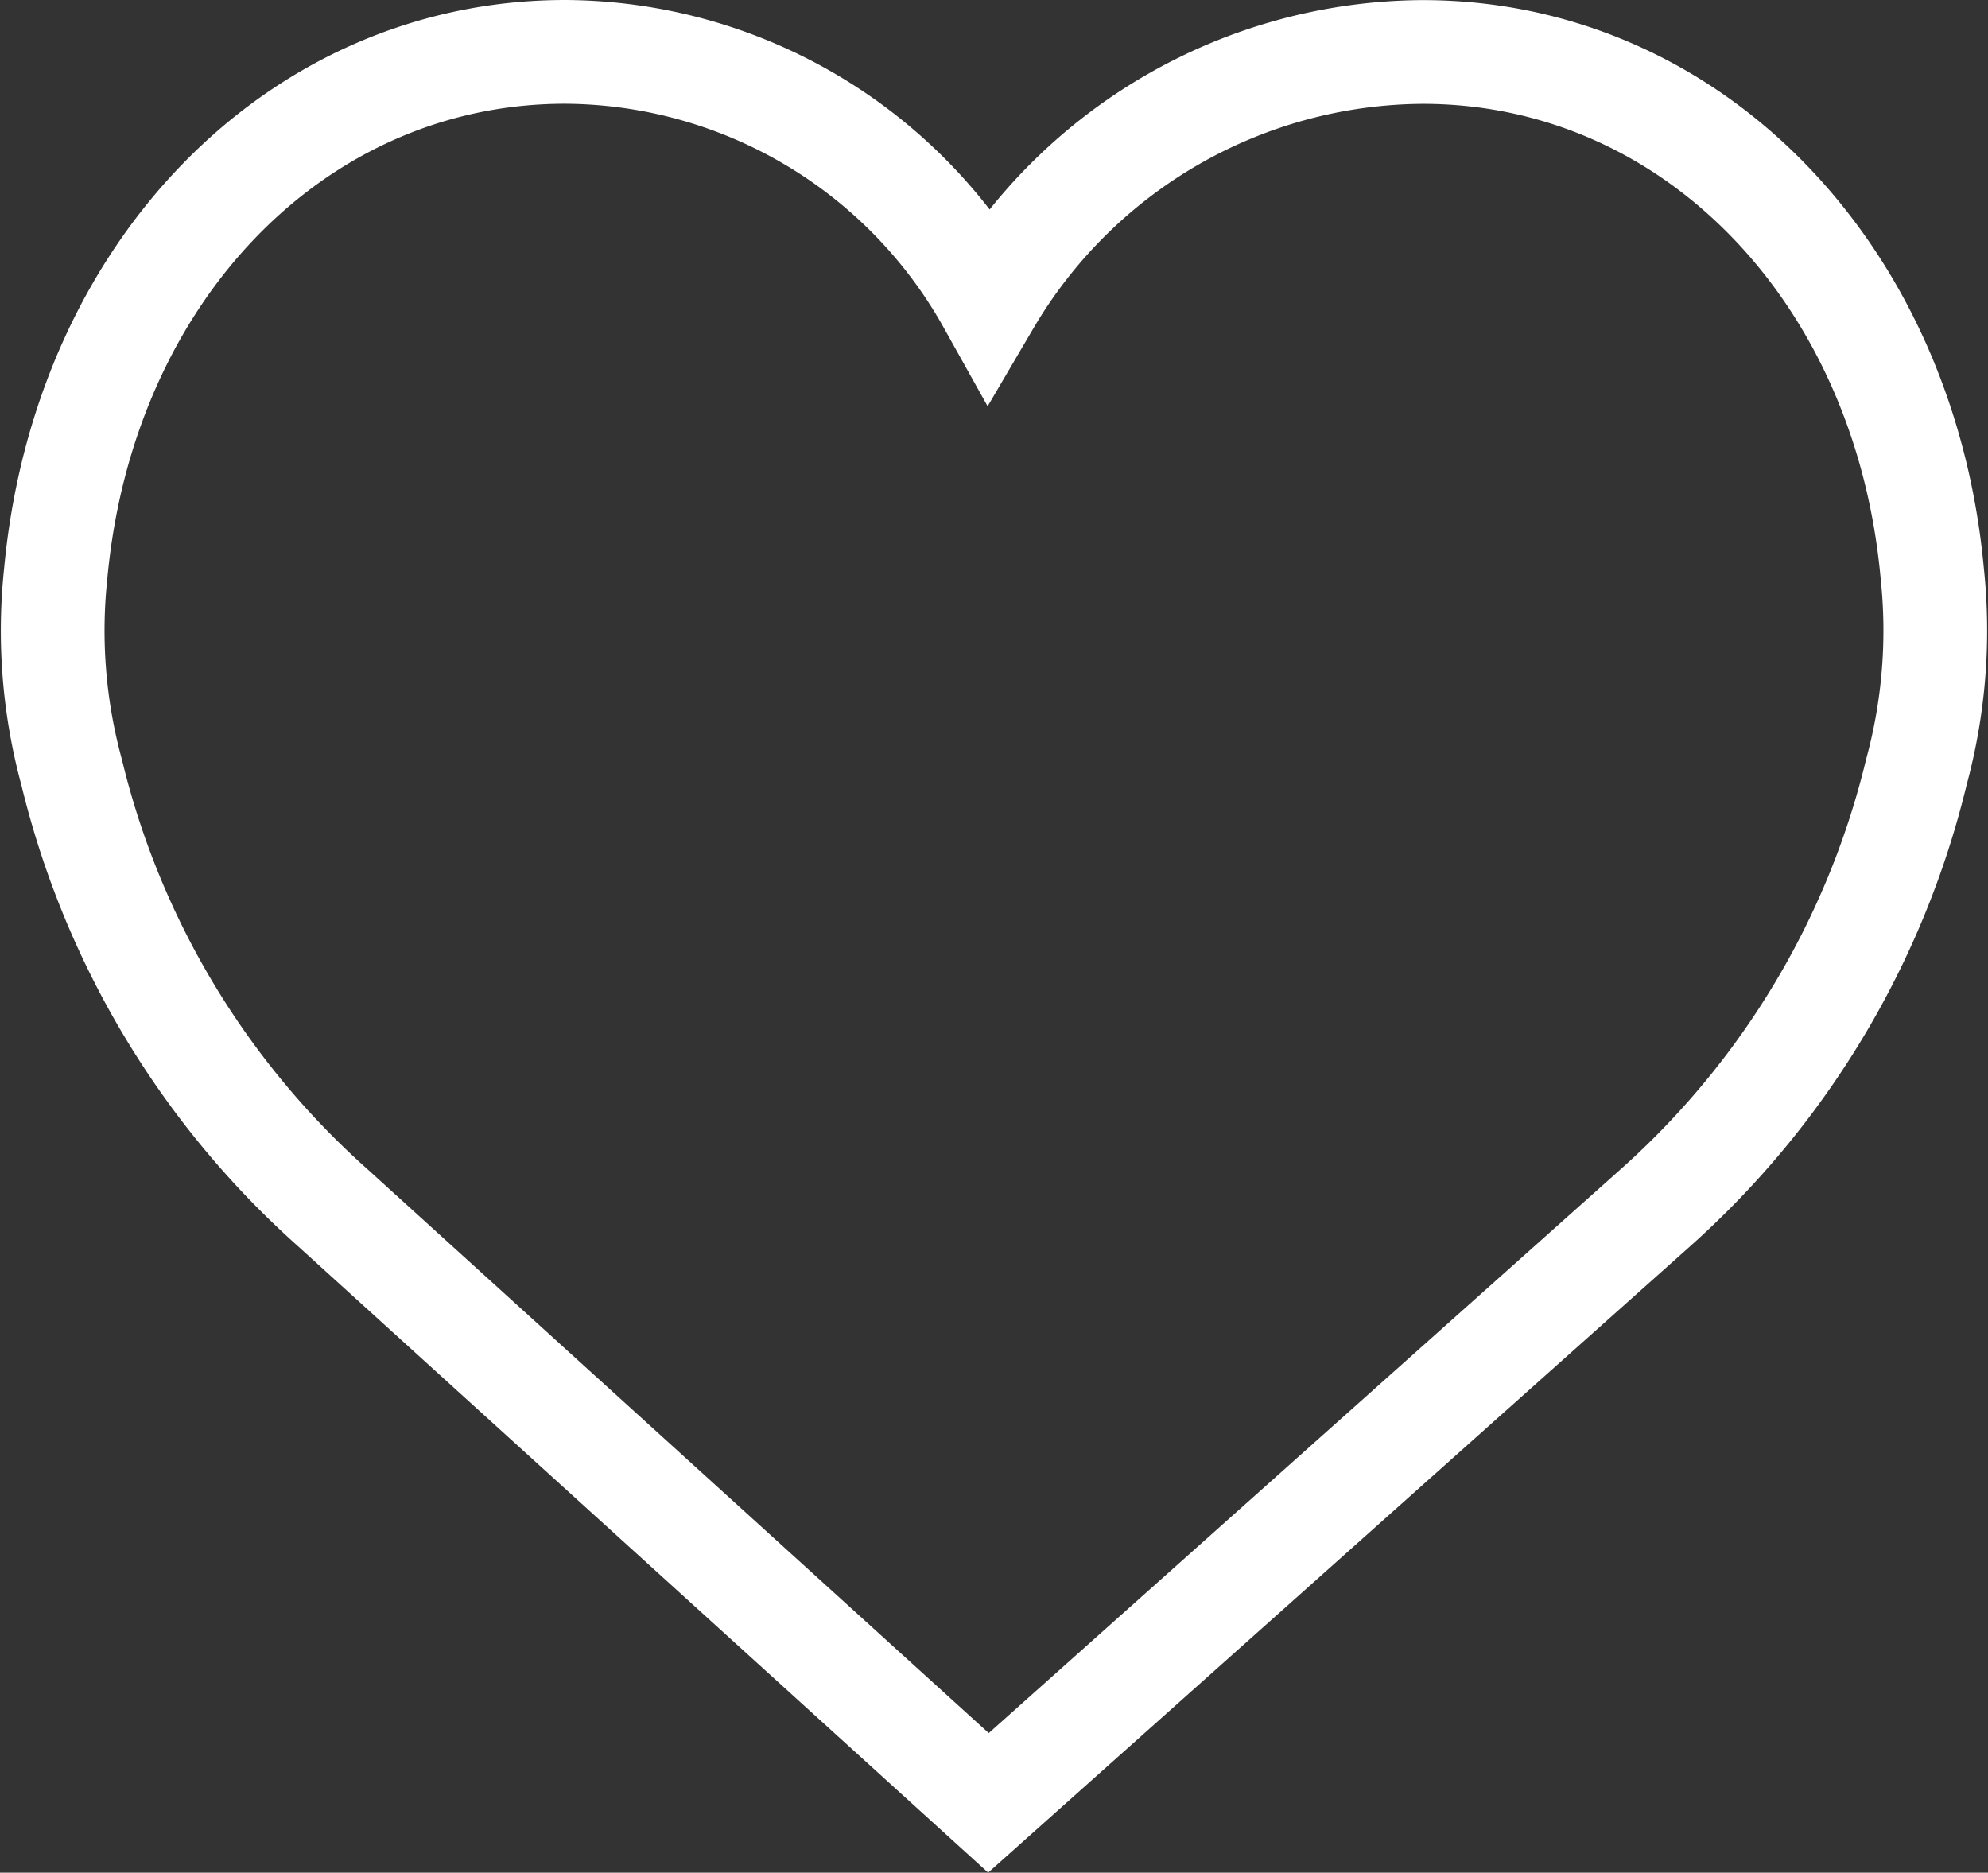 <svg xmlns="http://www.w3.org/2000/svg" width="19.169" height="18.054" viewBox="0 0 19.169 18.054">
  <rect x="0" y="0" width="19.169" height="18.054" fill="#333333" stroke="none"/>
  <path id="like" d="M18.126,6.86c-.265-2.917-2.33-5.033-4.914-5.033A4.884,4.884,0,0,0,9.028,4.237,4.707,4.707,0,0,0,4.944,1.826C2.36,1.826.3,3.942.031,6.859A5.19,5.19,0,0,0,.185,8.772,8.2,8.2,0,0,0,2.7,12.967l6.325,5.74,6.434-5.74a8.205,8.205,0,0,0,2.514-4.2A5.2,5.2,0,0,0,18.126,6.86Z" transform="translate(0.506 -1.326)" fill="none" stroke="#fff" stroke-width="1"/>
</svg>
